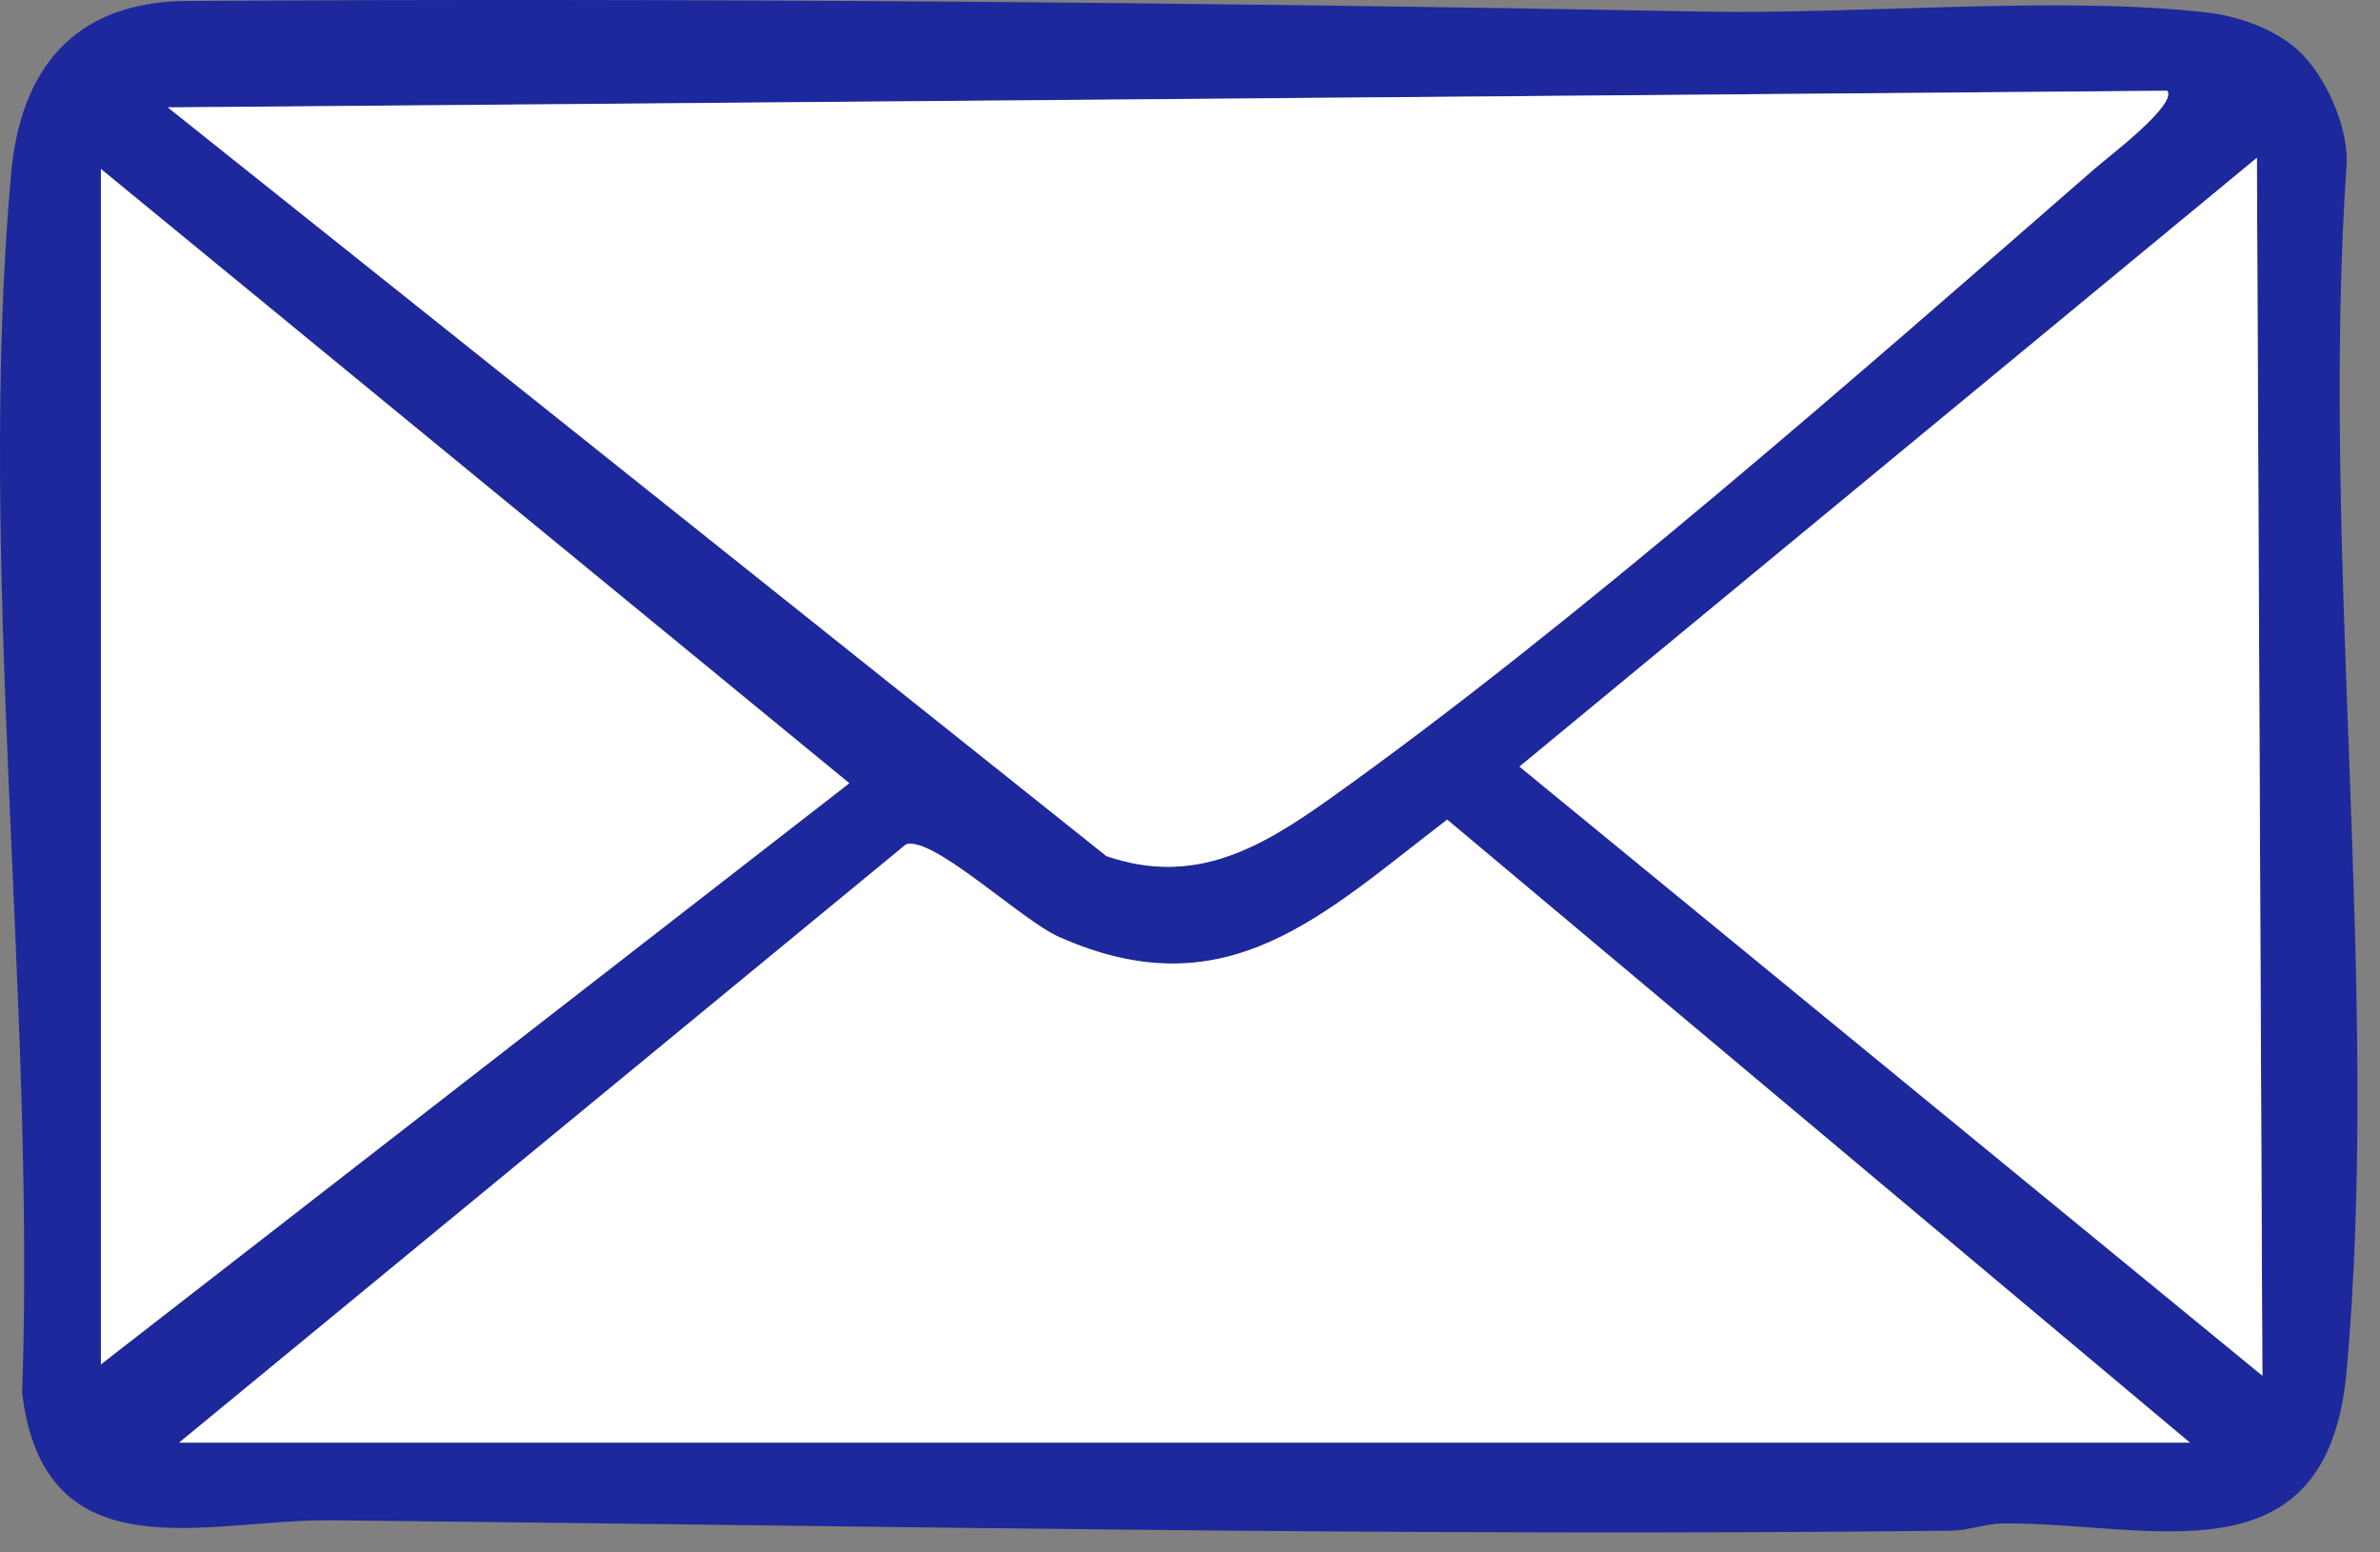 <?xml version="1.0" encoding="utf-8"?>
<svg xmlns="http://www.w3.org/2000/svg" fill="none" height="100%" overflow="visible" preserveAspectRatio="none" style="display: block;" viewBox="0 0 46 30" width="100%">
<rect x="0" y="0" width="46" height="30" fill="#808080" stroke="none"/>
<g id="Vector">
<path d="M45.356 3.148C45.378 2.42 44.937 1.443 44.41 0.965C43.96 0.557 43.256 0.31 42.651 0.241C39.78 -0.085 35.942 0.28 32.94 0.224C23.175 0.042 13.346 -0.04 3.562 0.019C1.438 0.055 0.396 1.32 0.214 3.364C-0.458 10.883 0.69 19.327 0.428 26.918C0.856 30.475 4.012 29.355 6.385 29.379C16.741 29.483 27.293 29.699 37.706 29.58C38.051 29.576 38.369 29.444 38.713 29.44C41.572 29.416 44.985 30.652 45.356 26.483C46.02 19.064 44.838 10.674 45.356 3.148ZM41.892 1.752C42.065 2.035 40.768 3.012 40.485 3.258C36.052 7.12 30.403 12.091 25.683 15.446C24.345 16.396 23.078 17.125 21.384 16.541L3.244 2.074L41.892 1.752ZM1.95 3.265L16.417 15.134L1.95 26.366V3.265ZM3.461 27.879L17.509 16.317C18.027 16.142 19.733 17.778 20.467 18.104C23.711 19.55 25.559 17.683 27.971 15.839L42.326 27.879H3.461ZM29.37 14.812L43.621 3.049L43.727 26.585L29.37 14.812Z" fill="#1D289C"/>
<path d="M41.892 1.754C42.065 2.037 40.768 3.014 40.485 3.26C36.052 7.123 30.401 12.094 25.683 15.448C24.345 16.399 23.078 17.125 21.384 16.544L3.244 2.076L41.892 1.754Z" fill="white"/>
<path d="M3.461 27.879L17.509 16.319C18.027 16.144 19.733 17.78 20.467 18.106C23.711 19.55 25.559 17.683 27.971 15.839L42.326 27.879H3.461Z" fill="white"/>
<path d="M43.621 3.049L43.727 26.585L29.367 14.815L43.621 3.049Z" fill="white"/>
<path d="M1.95 3.265L16.415 15.136L1.95 26.366V3.265Z" fill="white"/>
</g>
</svg>